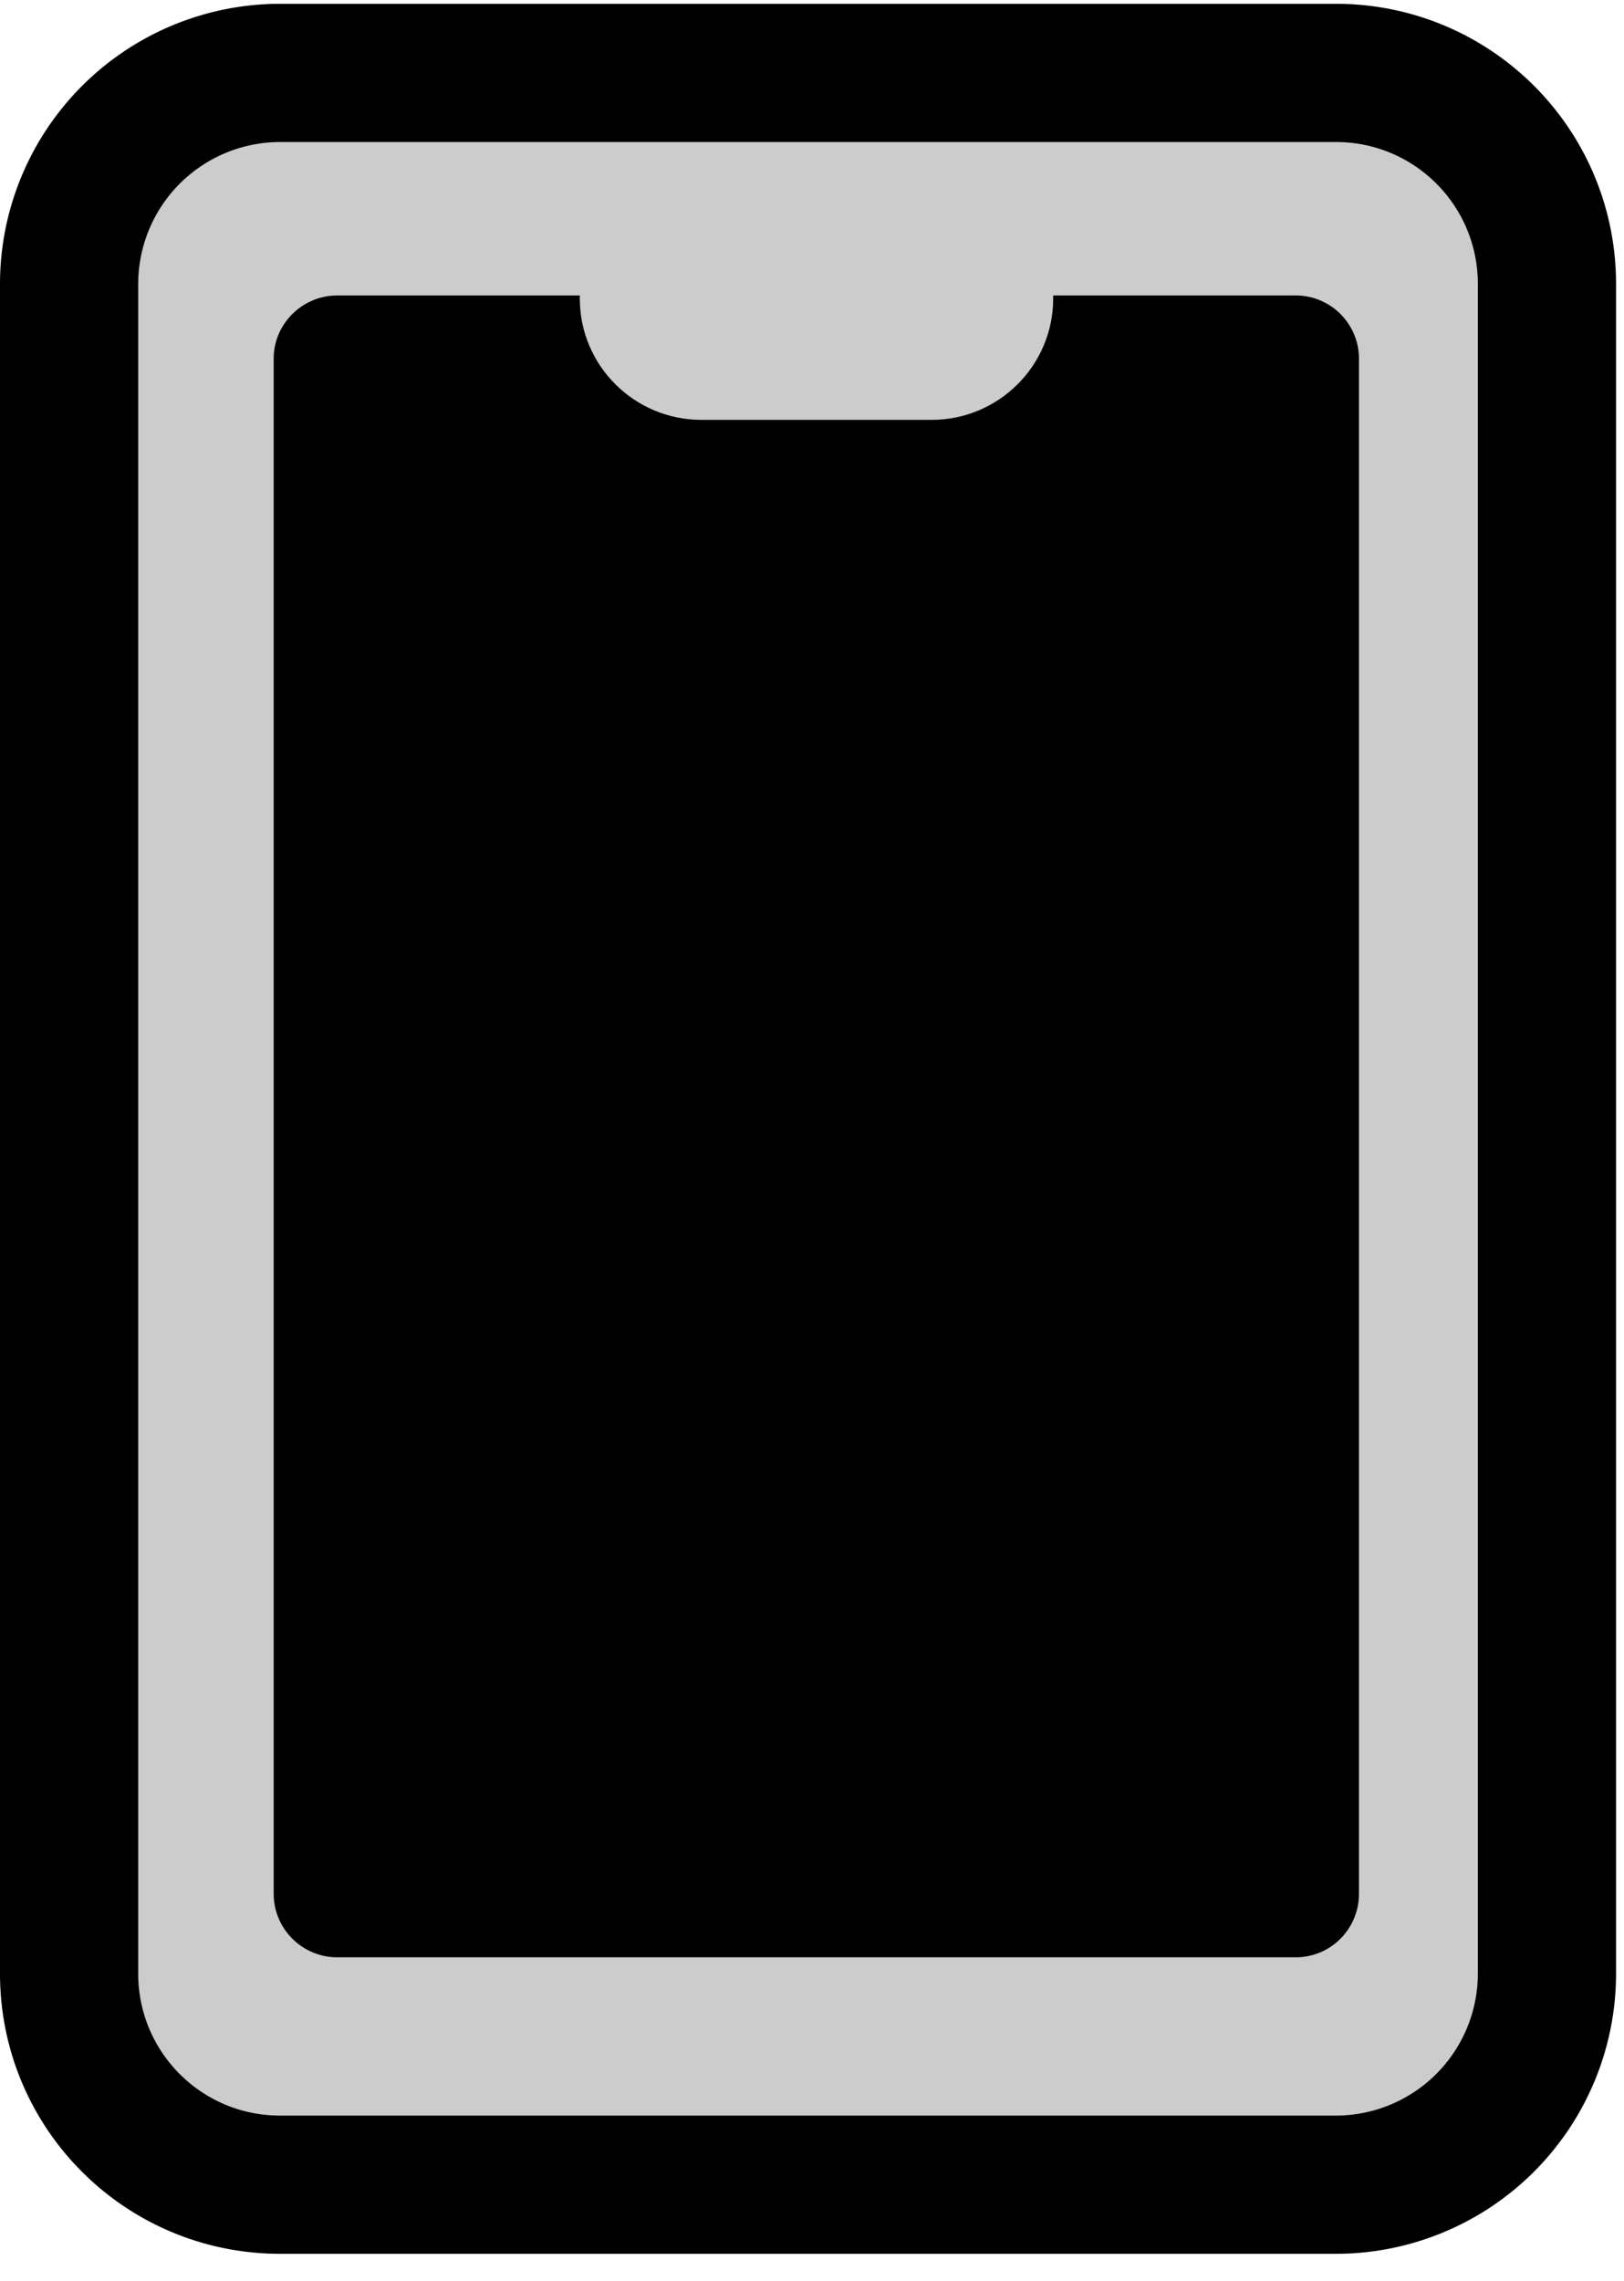 <svg width="47" height="66" fill="none" xmlns="http://www.w3.org/2000/svg"><path d="M8.11 2.11h30.55c3.38 0 6.11 2.73 6.11 6.11v48.89a6.11 6.11 0 0 1-6.11 6.11H8.11C4.73 63.22 2 60.49 2 57.11V8.22a6.11 6.11 0 0 1 6.11-6.11Z" fill="#CCC" stroke="#000" stroke-width="4" stroke-linecap="round" stroke-linejoin="round"/><path d="M39.33 10.38V54.8c0 1.02-.82 1.84-1.83 1.84H9.76c-1.01 0-1.84-.82-1.84-1.84V10.38c0-1.01.83-1.83 1.84-1.83h7.02v.09c0 1.94 1.58 3.51 3.52 3.51h6.66c1.94 0 3.52-1.57 3.52-3.51v-.09h7.02c1.01 0 1.83.82 1.83 1.83Z" fill="#000"/></svg>